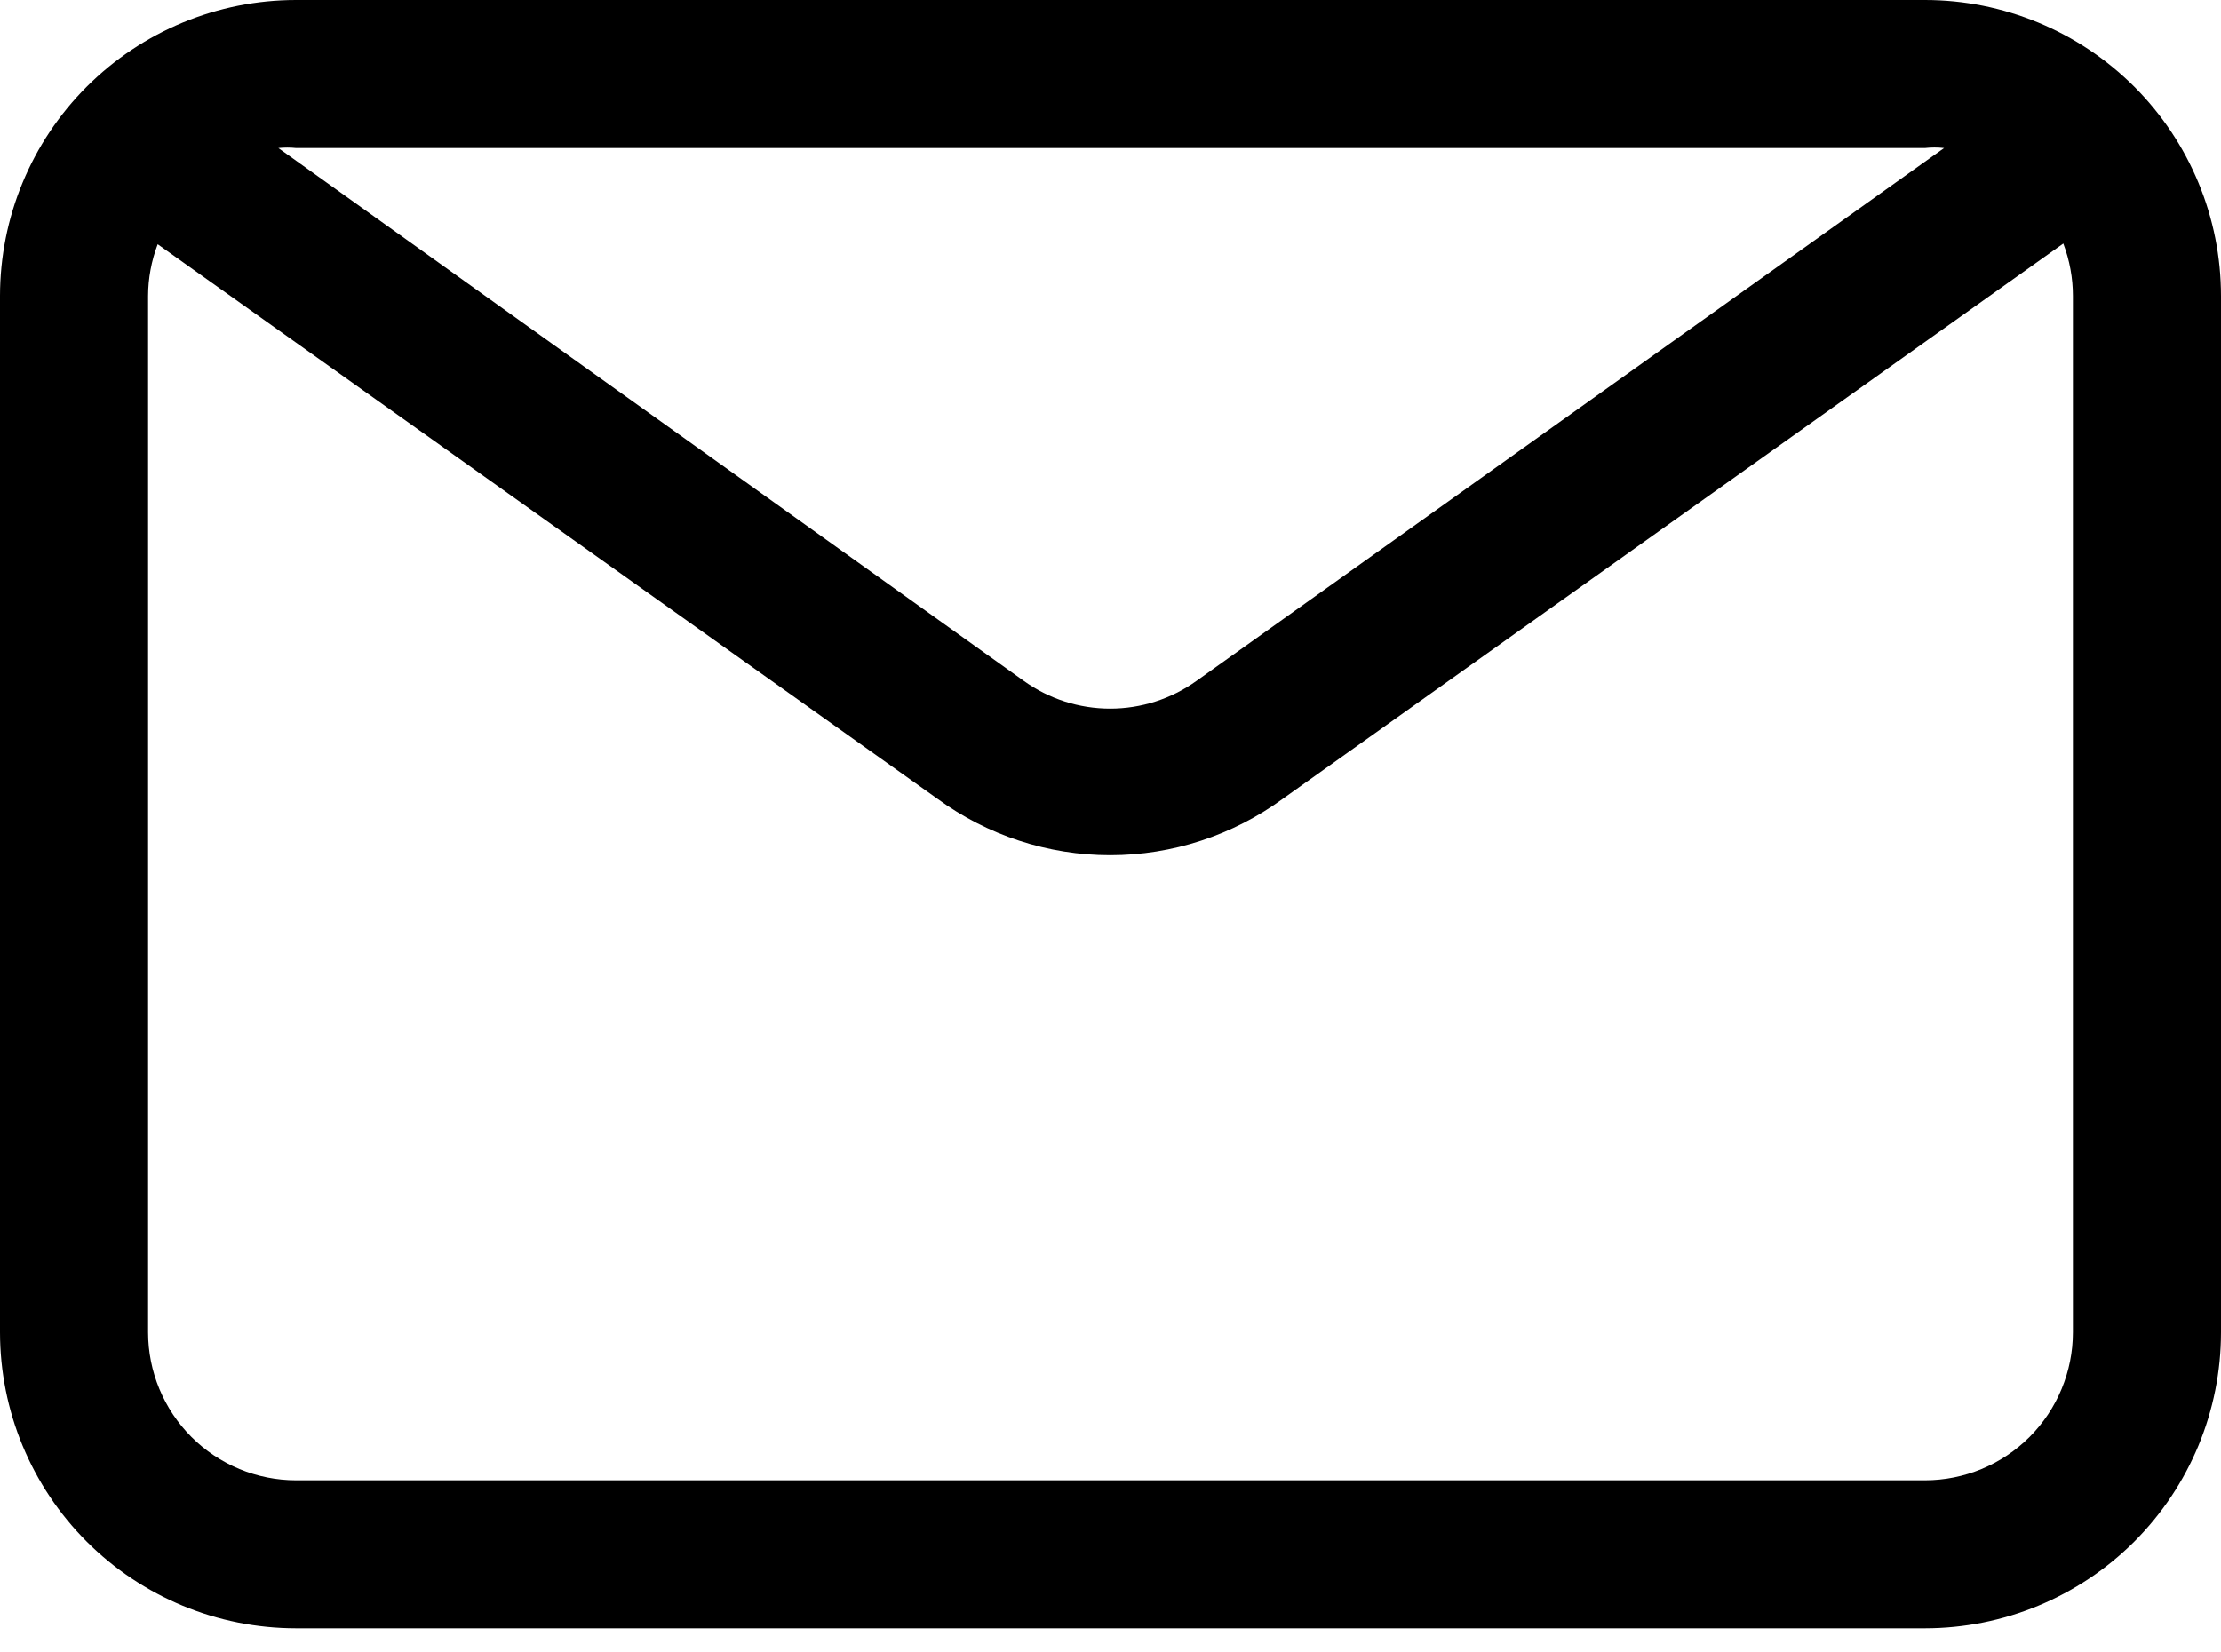 <svg width="43" height="32" viewBox="0 0 43 32" fill="none" xmlns="http://www.w3.org/2000/svg">
<path d="M37.267 0H5.733C4.213 0 2.754 0.604 1.679 1.679C0.604 2.754 0 4.213 0 5.733V25.8C0 27.321 0.604 28.779 1.679 29.854C2.754 30.929 4.213 31.533 5.733 31.533H37.267C38.787 31.533 40.245 30.929 41.321 29.854C42.396 28.779 43 27.321 43 25.8V5.733C43 4.213 42.396 2.754 41.321 1.679C40.245 0.604 38.787 0 37.267 0ZM5.733 2.867H37.267C37.391 2.853 37.516 2.853 37.639 2.867L23.163 13.187C22.676 13.536 22.092 13.723 21.493 13.723C20.894 13.723 20.31 13.536 19.823 13.187L5.389 2.867C5.504 2.855 5.619 2.855 5.733 2.867ZM40.133 25.8C40.133 26.56 39.831 27.289 39.294 27.827C38.756 28.365 38.027 28.667 37.267 28.667H5.733C4.973 28.667 4.244 28.365 3.706 27.827C3.169 27.289 2.867 26.56 2.867 25.8V5.733C2.868 5.39 2.931 5.051 3.053 4.73L18.146 15.466C19.117 16.177 20.289 16.561 21.493 16.561C22.697 16.561 23.869 16.177 24.84 15.466L39.947 4.716C40.07 5.041 40.133 5.386 40.133 5.733V25.8Z" fill="black"/>
</svg>
